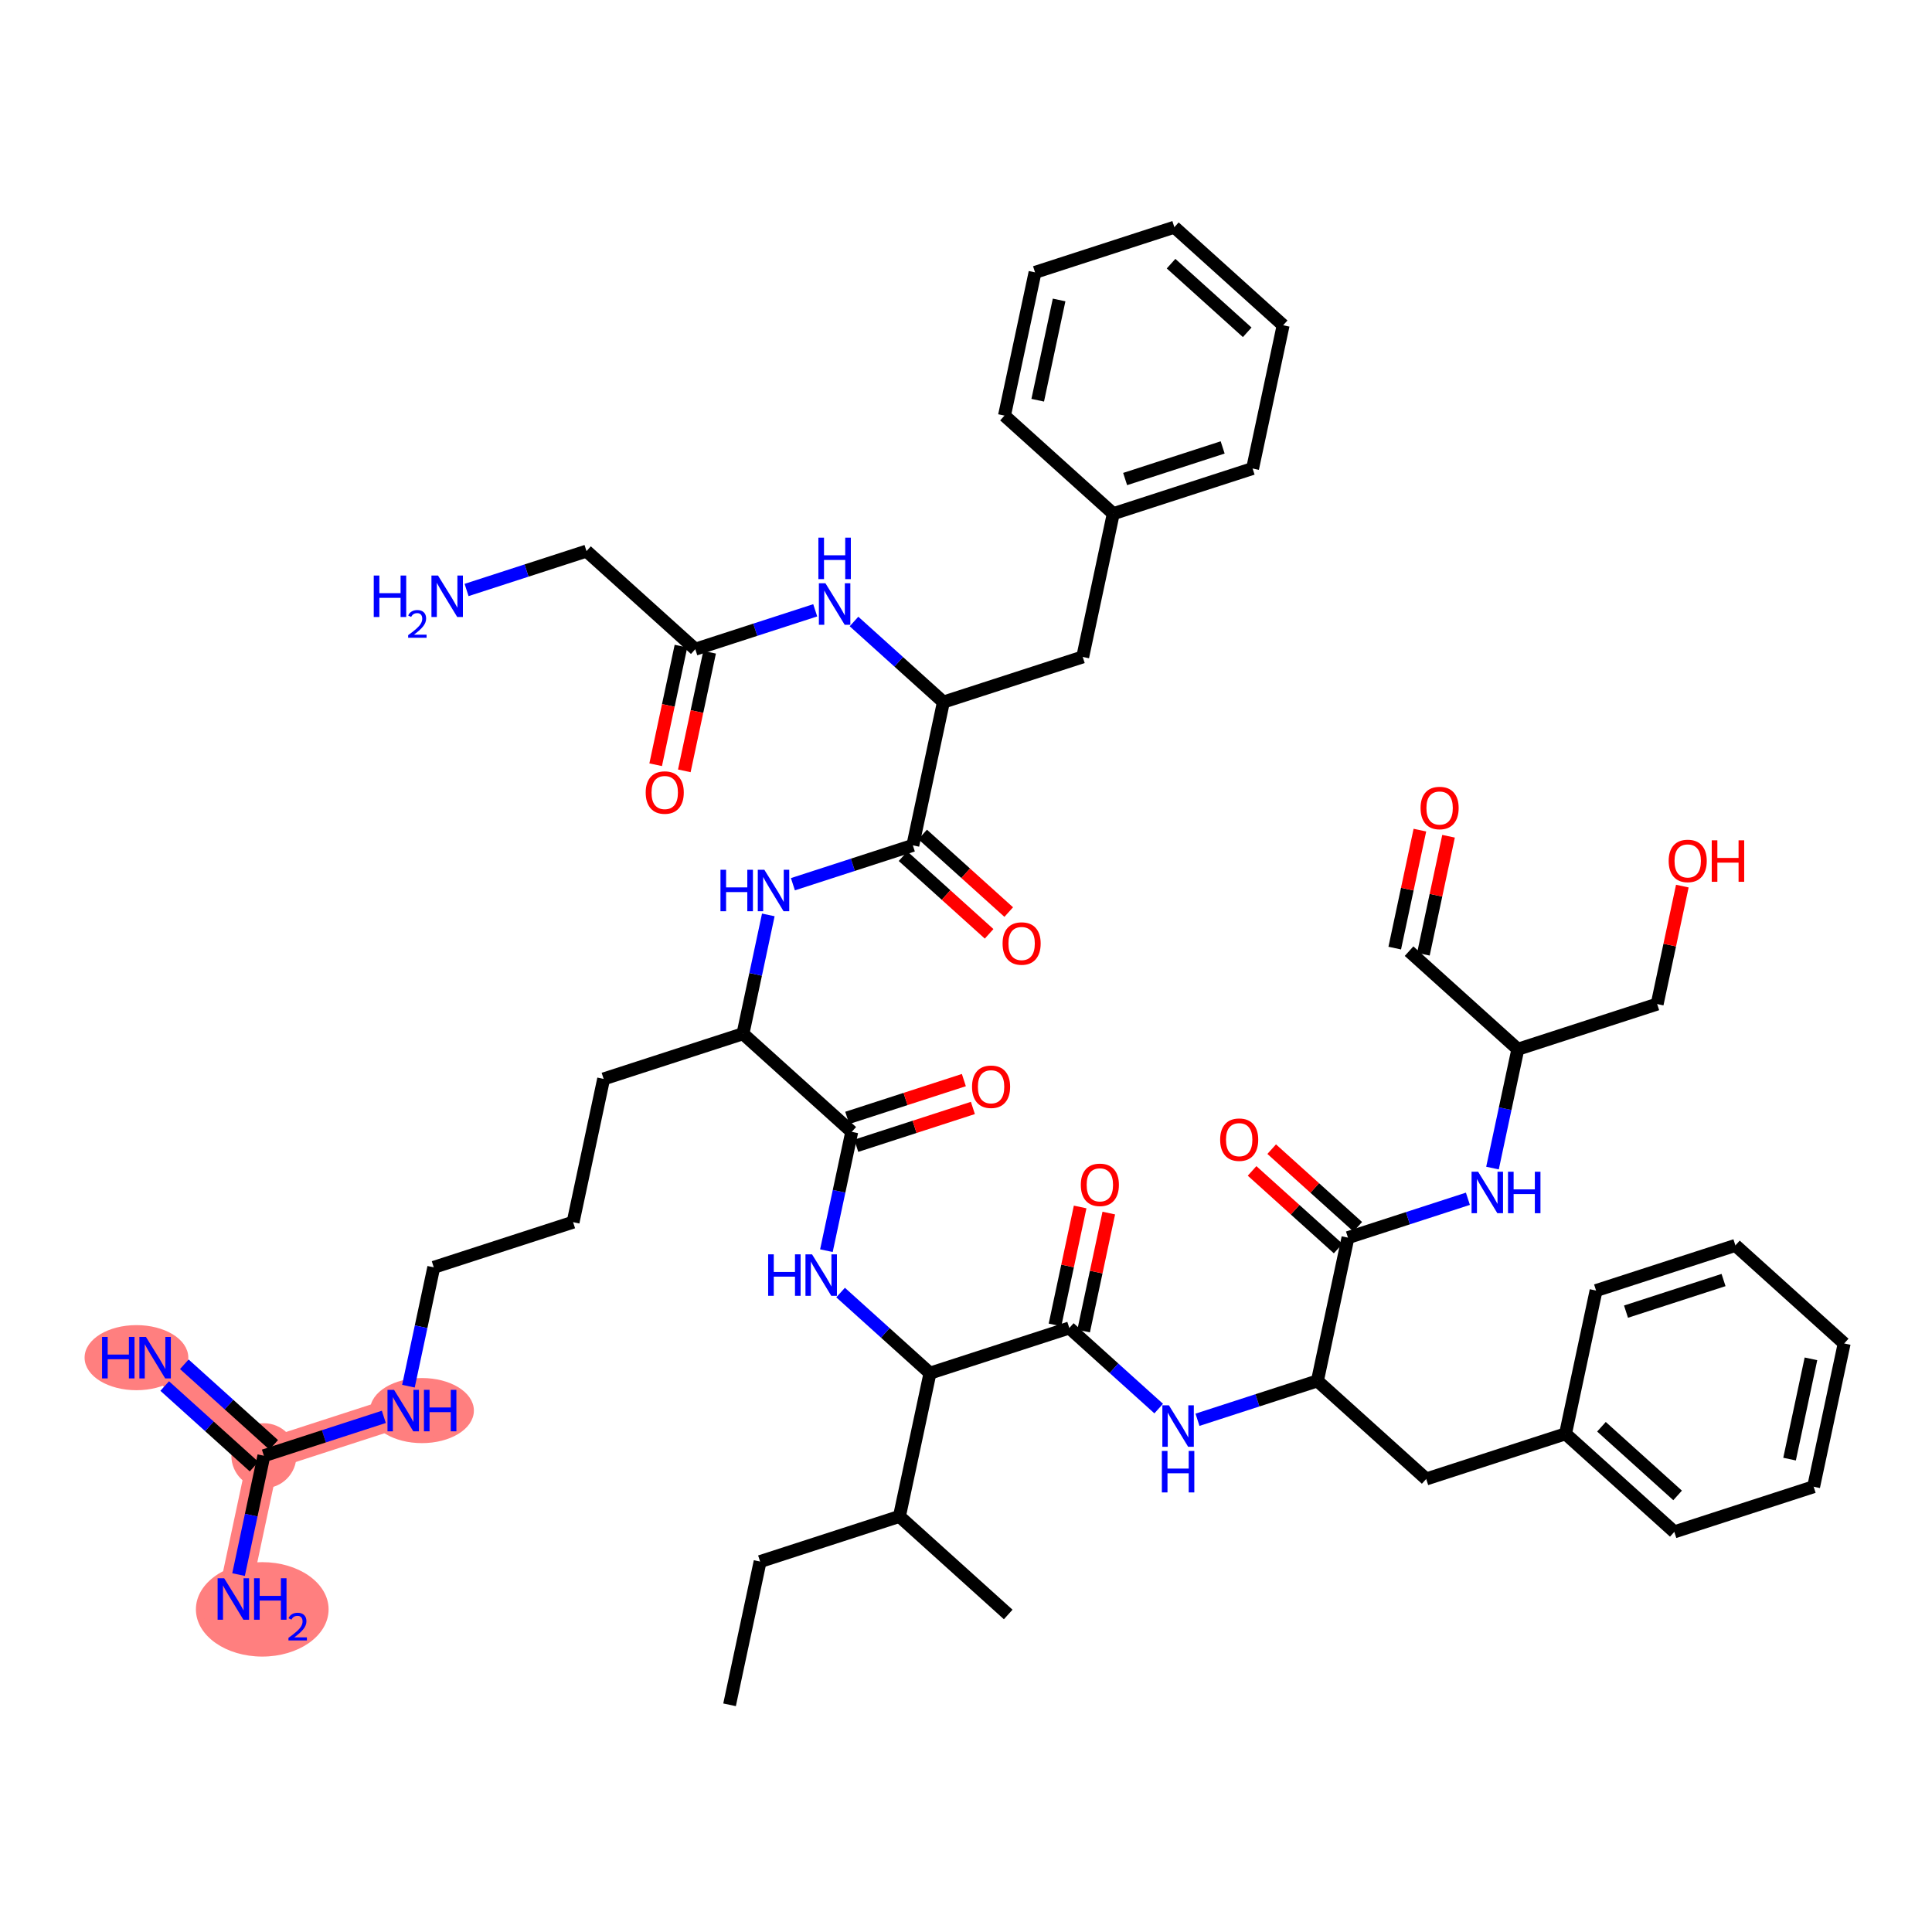 <?xml version='1.0' encoding='iso-8859-1'?>
<svg version='1.1' baseProfile='full'
              xmlns='http://www.w3.org/2000/svg'
                      xmlns:rdkit='http://www.rdkit.org/xml'
                      xmlns:xlink='http://www.w3.org/1999/xlink'
                  xml:space='preserve'
width='300px' height='300px' viewBox='0 0 300 300'>
<!-- END OF HEADER -->
<rect style='opacity:1.0;fill:#FFFFFF;stroke:none' width='300' height='300' x='0' y='0'> </rect>
<rect style='opacity:1.0;fill:#FFFFFF;stroke:none' width='300' height='300' x='0' y='0'> </rect>
<path d='M 62.612,219.034 L 40.977,226.047' style='fill:none;fill-rule:evenodd;stroke:#FF7F7F;stroke-width:4.9px;stroke-linecap:butt;stroke-linejoin:miter;stroke-opacity:1' />
<path d='M 40.977,226.047 L 24.086,210.818' style='fill:none;fill-rule:evenodd;stroke:#FF7F7F;stroke-width:4.9px;stroke-linecap:butt;stroke-linejoin:miter;stroke-opacity:1' />
<path d='M 40.977,226.047 L 36.234,248.29' style='fill:none;fill-rule:evenodd;stroke:#FF7F7F;stroke-width:4.9px;stroke-linecap:butt;stroke-linejoin:miter;stroke-opacity:1' />
<ellipse cx='65.519' cy='219.034' rx='7.565' ry='4.554'  style='fill:#FF7F7F;fill-rule:evenodd;stroke:#FF7F7F;stroke-width:1.0px;stroke-linecap:butt;stroke-linejoin:miter;stroke-opacity:1' />
<ellipse cx='40.977' cy='226.047' rx='4.549' ry='4.549'  style='fill:#FF7F7F;fill-rule:evenodd;stroke:#FF7F7F;stroke-width:1.0px;stroke-linecap:butt;stroke-linejoin:miter;stroke-opacity:1' />
<ellipse cx='21.188' cy='210.818' rx='7.552' ry='4.554'  style='fill:#FF7F7F;fill-rule:evenodd;stroke:#FF7F7F;stroke-width:1.0px;stroke-linecap:butt;stroke-linejoin:miter;stroke-opacity:1' />
<ellipse cx='40.722' cy='249.901' rx='9.802' ry='6.832'  style='fill:#FF7F7F;fill-rule:evenodd;stroke:#FF7F7F;stroke-width:1.0px;stroke-linecap:butt;stroke-linejoin:miter;stroke-opacity:1' />
<path class='bond-0 atom-0 atom-1' d='M 113.286,264.722 L 118.029,242.479' style='fill:none;fill-rule:evenodd;stroke:#000000;stroke-width:2.0px;stroke-linecap:butt;stroke-linejoin:miter;stroke-opacity:1' />
<path class='bond-1 atom-1 atom-2' d='M 118.029,242.479 L 139.664,235.465' style='fill:none;fill-rule:evenodd;stroke:#000000;stroke-width:2.0px;stroke-linecap:butt;stroke-linejoin:miter;stroke-opacity:1' />
<path class='bond-2 atom-2 atom-3' d='M 139.664,235.465 L 156.555,250.695' style='fill:none;fill-rule:evenodd;stroke:#000000;stroke-width:2.0px;stroke-linecap:butt;stroke-linejoin:miter;stroke-opacity:1' />
<path class='bond-3 atom-2 atom-4' d='M 139.664,235.465 L 144.407,213.222' style='fill:none;fill-rule:evenodd;stroke:#000000;stroke-width:2.0px;stroke-linecap:butt;stroke-linejoin:miter;stroke-opacity:1' />
<path class='bond-4 atom-4 atom-5' d='M 144.407,213.222 L 137.467,206.965' style='fill:none;fill-rule:evenodd;stroke:#000000;stroke-width:2.0px;stroke-linecap:butt;stroke-linejoin:miter;stroke-opacity:1' />
<path class='bond-4 atom-4 atom-5' d='M 137.467,206.965 L 130.527,200.708' style='fill:none;fill-rule:evenodd;stroke:#0000FF;stroke-width:2.0px;stroke-linecap:butt;stroke-linejoin:miter;stroke-opacity:1' />
<path class='bond-31 atom-4 atom-32' d='M 144.407,213.222 L 166.042,206.209' style='fill:none;fill-rule:evenodd;stroke:#000000;stroke-width:2.0px;stroke-linecap:butt;stroke-linejoin:miter;stroke-opacity:1' />
<path class='bond-5 atom-5 atom-6' d='M 128.324,194.204 L 130.292,184.977' style='fill:none;fill-rule:evenodd;stroke:#0000FF;stroke-width:2.0px;stroke-linecap:butt;stroke-linejoin:miter;stroke-opacity:1' />
<path class='bond-5 atom-5 atom-6' d='M 130.292,184.977 L 132.259,175.75' style='fill:none;fill-rule:evenodd;stroke:#000000;stroke-width:2.0px;stroke-linecap:butt;stroke-linejoin:miter;stroke-opacity:1' />
<path class='bond-6 atom-6 atom-7' d='M 132.961,177.913 L 142.016,174.978' style='fill:none;fill-rule:evenodd;stroke:#000000;stroke-width:2.0px;stroke-linecap:butt;stroke-linejoin:miter;stroke-opacity:1' />
<path class='bond-6 atom-6 atom-7' d='M 142.016,174.978 L 151.07,172.042' style='fill:none;fill-rule:evenodd;stroke:#FF0000;stroke-width:2.0px;stroke-linecap:butt;stroke-linejoin:miter;stroke-opacity:1' />
<path class='bond-6 atom-6 atom-7' d='M 131.558,173.586 L 140.613,170.651' style='fill:none;fill-rule:evenodd;stroke:#000000;stroke-width:2.0px;stroke-linecap:butt;stroke-linejoin:miter;stroke-opacity:1' />
<path class='bond-6 atom-6 atom-7' d='M 140.613,170.651 L 149.668,167.716' style='fill:none;fill-rule:evenodd;stroke:#FF0000;stroke-width:2.0px;stroke-linecap:butt;stroke-linejoin:miter;stroke-opacity:1' />
<path class='bond-7 atom-6 atom-8' d='M 132.259,175.75 L 115.368,160.52' style='fill:none;fill-rule:evenodd;stroke:#000000;stroke-width:2.0px;stroke-linecap:butt;stroke-linejoin:miter;stroke-opacity:1' />
<path class='bond-8 atom-8 atom-9' d='M 115.368,160.52 L 93.733,167.534' style='fill:none;fill-rule:evenodd;stroke:#000000;stroke-width:2.0px;stroke-linecap:butt;stroke-linejoin:miter;stroke-opacity:1' />
<path class='bond-15 atom-8 atom-16' d='M 115.368,160.52 L 117.336,151.293' style='fill:none;fill-rule:evenodd;stroke:#000000;stroke-width:2.0px;stroke-linecap:butt;stroke-linejoin:miter;stroke-opacity:1' />
<path class='bond-15 atom-8 atom-16' d='M 117.336,151.293 L 119.303,142.066' style='fill:none;fill-rule:evenodd;stroke:#0000FF;stroke-width:2.0px;stroke-linecap:butt;stroke-linejoin:miter;stroke-opacity:1' />
<path class='bond-9 atom-9 atom-10' d='M 93.733,167.534 L 88.99,189.777' style='fill:none;fill-rule:evenodd;stroke:#000000;stroke-width:2.0px;stroke-linecap:butt;stroke-linejoin:miter;stroke-opacity:1' />
<path class='bond-10 atom-10 atom-11' d='M 88.99,189.777 L 67.355,196.791' style='fill:none;fill-rule:evenodd;stroke:#000000;stroke-width:2.0px;stroke-linecap:butt;stroke-linejoin:miter;stroke-opacity:1' />
<path class='bond-11 atom-11 atom-12' d='M 67.355,196.791 L 65.388,206.018' style='fill:none;fill-rule:evenodd;stroke:#000000;stroke-width:2.0px;stroke-linecap:butt;stroke-linejoin:miter;stroke-opacity:1' />
<path class='bond-11 atom-11 atom-12' d='M 65.388,206.018 L 63.42,215.245' style='fill:none;fill-rule:evenodd;stroke:#0000FF;stroke-width:2.0px;stroke-linecap:butt;stroke-linejoin:miter;stroke-opacity:1' />
<path class='bond-12 atom-12 atom-13' d='M 59.601,220.01 L 50.289,223.029' style='fill:none;fill-rule:evenodd;stroke:#0000FF;stroke-width:2.0px;stroke-linecap:butt;stroke-linejoin:miter;stroke-opacity:1' />
<path class='bond-12 atom-12 atom-13' d='M 50.289,223.029 L 40.977,226.047' style='fill:none;fill-rule:evenodd;stroke:#000000;stroke-width:2.0px;stroke-linecap:butt;stroke-linejoin:miter;stroke-opacity:1' />
<path class='bond-13 atom-13 atom-14' d='M 42.5,224.358 L 35.56,218.101' style='fill:none;fill-rule:evenodd;stroke:#000000;stroke-width:2.0px;stroke-linecap:butt;stroke-linejoin:miter;stroke-opacity:1' />
<path class='bond-13 atom-13 atom-14' d='M 35.56,218.101 L 28.62,211.844' style='fill:none;fill-rule:evenodd;stroke:#0000FF;stroke-width:2.0px;stroke-linecap:butt;stroke-linejoin:miter;stroke-opacity:1' />
<path class='bond-13 atom-13 atom-14' d='M 39.454,227.737 L 32.514,221.479' style='fill:none;fill-rule:evenodd;stroke:#000000;stroke-width:2.0px;stroke-linecap:butt;stroke-linejoin:miter;stroke-opacity:1' />
<path class='bond-13 atom-13 atom-14' d='M 32.514,221.479 L 25.574,215.222' style='fill:none;fill-rule:evenodd;stroke:#0000FF;stroke-width:2.0px;stroke-linecap:butt;stroke-linejoin:miter;stroke-opacity:1' />
<path class='bond-14 atom-13 atom-15' d='M 40.977,226.047 L 39.01,235.274' style='fill:none;fill-rule:evenodd;stroke:#000000;stroke-width:2.0px;stroke-linecap:butt;stroke-linejoin:miter;stroke-opacity:1' />
<path class='bond-14 atom-13 atom-15' d='M 39.01,235.274 L 37.042,244.501' style='fill:none;fill-rule:evenodd;stroke:#0000FF;stroke-width:2.0px;stroke-linecap:butt;stroke-linejoin:miter;stroke-opacity:1' />
<path class='bond-16 atom-16 atom-17' d='M 123.123,137.301 L 132.434,134.283' style='fill:none;fill-rule:evenodd;stroke:#0000FF;stroke-width:2.0px;stroke-linecap:butt;stroke-linejoin:miter;stroke-opacity:1' />
<path class='bond-16 atom-16 atom-17' d='M 132.434,134.283 L 141.746,131.264' style='fill:none;fill-rule:evenodd;stroke:#000000;stroke-width:2.0px;stroke-linecap:butt;stroke-linejoin:miter;stroke-opacity:1' />
<path class='bond-17 atom-17 atom-18' d='M 140.223,132.953 L 146.906,138.978' style='fill:none;fill-rule:evenodd;stroke:#000000;stroke-width:2.0px;stroke-linecap:butt;stroke-linejoin:miter;stroke-opacity:1' />
<path class='bond-17 atom-17 atom-18' d='M 146.906,138.978 L 153.589,145.004' style='fill:none;fill-rule:evenodd;stroke:#FF0000;stroke-width:2.0px;stroke-linecap:butt;stroke-linejoin:miter;stroke-opacity:1' />
<path class='bond-17 atom-17 atom-18' d='M 143.269,129.575 L 149.952,135.6' style='fill:none;fill-rule:evenodd;stroke:#000000;stroke-width:2.0px;stroke-linecap:butt;stroke-linejoin:miter;stroke-opacity:1' />
<path class='bond-17 atom-17 atom-18' d='M 149.952,135.6 L 156.635,141.626' style='fill:none;fill-rule:evenodd;stroke:#FF0000;stroke-width:2.0px;stroke-linecap:butt;stroke-linejoin:miter;stroke-opacity:1' />
<path class='bond-18 atom-17 atom-19' d='M 141.746,131.264 L 146.49,109.021' style='fill:none;fill-rule:evenodd;stroke:#000000;stroke-width:2.0px;stroke-linecap:butt;stroke-linejoin:miter;stroke-opacity:1' />
<path class='bond-19 atom-19 atom-20' d='M 146.49,109.021 L 168.124,102.007' style='fill:none;fill-rule:evenodd;stroke:#000000;stroke-width:2.0px;stroke-linecap:butt;stroke-linejoin:miter;stroke-opacity:1' />
<path class='bond-26 atom-19 atom-27' d='M 146.49,109.021 L 139.549,102.764' style='fill:none;fill-rule:evenodd;stroke:#000000;stroke-width:2.0px;stroke-linecap:butt;stroke-linejoin:miter;stroke-opacity:1' />
<path class='bond-26 atom-19 atom-27' d='M 139.549,102.764 L 132.609,96.506' style='fill:none;fill-rule:evenodd;stroke:#0000FF;stroke-width:2.0px;stroke-linecap:butt;stroke-linejoin:miter;stroke-opacity:1' />
<path class='bond-20 atom-20 atom-21' d='M 168.124,102.007 L 172.868,79.764' style='fill:none;fill-rule:evenodd;stroke:#000000;stroke-width:2.0px;stroke-linecap:butt;stroke-linejoin:miter;stroke-opacity:1' />
<path class='bond-21 atom-21 atom-22' d='M 172.868,79.764 L 194.502,72.751' style='fill:none;fill-rule:evenodd;stroke:#000000;stroke-width:2.0px;stroke-linecap:butt;stroke-linejoin:miter;stroke-opacity:1' />
<path class='bond-21 atom-21 atom-22' d='M 174.71,74.385 L 189.854,69.476' style='fill:none;fill-rule:evenodd;stroke:#000000;stroke-width:2.0px;stroke-linecap:butt;stroke-linejoin:miter;stroke-opacity:1' />
<path class='bond-50 atom-26 atom-21' d='M 155.976,64.535 L 172.868,79.764' style='fill:none;fill-rule:evenodd;stroke:#000000;stroke-width:2.0px;stroke-linecap:butt;stroke-linejoin:miter;stroke-opacity:1' />
<path class='bond-22 atom-22 atom-23' d='M 194.502,72.751 L 199.246,50.508' style='fill:none;fill-rule:evenodd;stroke:#000000;stroke-width:2.0px;stroke-linecap:butt;stroke-linejoin:miter;stroke-opacity:1' />
<path class='bond-23 atom-23 atom-24' d='M 199.246,50.508 L 182.354,35.278' style='fill:none;fill-rule:evenodd;stroke:#000000;stroke-width:2.0px;stroke-linecap:butt;stroke-linejoin:miter;stroke-opacity:1' />
<path class='bond-23 atom-23 atom-24' d='M 193.666,51.601 L 181.842,40.941' style='fill:none;fill-rule:evenodd;stroke:#000000;stroke-width:2.0px;stroke-linecap:butt;stroke-linejoin:miter;stroke-opacity:1' />
<path class='bond-24 atom-24 atom-25' d='M 182.354,35.278 L 160.72,42.292' style='fill:none;fill-rule:evenodd;stroke:#000000;stroke-width:2.0px;stroke-linecap:butt;stroke-linejoin:miter;stroke-opacity:1' />
<path class='bond-25 atom-25 atom-26' d='M 160.72,42.292 L 155.976,64.535' style='fill:none;fill-rule:evenodd;stroke:#000000;stroke-width:2.0px;stroke-linecap:butt;stroke-linejoin:miter;stroke-opacity:1' />
<path class='bond-25 atom-25 atom-26' d='M 164.457,46.577 L 161.136,62.147' style='fill:none;fill-rule:evenodd;stroke:#000000;stroke-width:2.0px;stroke-linecap:butt;stroke-linejoin:miter;stroke-opacity:1' />
<path class='bond-27 atom-27 atom-28' d='M 126.587,94.768 L 117.275,97.786' style='fill:none;fill-rule:evenodd;stroke:#0000FF;stroke-width:2.0px;stroke-linecap:butt;stroke-linejoin:miter;stroke-opacity:1' />
<path class='bond-27 atom-27 atom-28' d='M 117.275,97.786 L 107.964,100.805' style='fill:none;fill-rule:evenodd;stroke:#000000;stroke-width:2.0px;stroke-linecap:butt;stroke-linejoin:miter;stroke-opacity:1' />
<path class='bond-28 atom-28 atom-29' d='M 105.739,100.331 L 103.775,109.539' style='fill:none;fill-rule:evenodd;stroke:#000000;stroke-width:2.0px;stroke-linecap:butt;stroke-linejoin:miter;stroke-opacity:1' />
<path class='bond-28 atom-28 atom-29' d='M 103.775,109.539 L 101.812,118.748' style='fill:none;fill-rule:evenodd;stroke:#FF0000;stroke-width:2.0px;stroke-linecap:butt;stroke-linejoin:miter;stroke-opacity:1' />
<path class='bond-28 atom-28 atom-29' d='M 110.188,101.279 L 108.224,110.488' style='fill:none;fill-rule:evenodd;stroke:#000000;stroke-width:2.0px;stroke-linecap:butt;stroke-linejoin:miter;stroke-opacity:1' />
<path class='bond-28 atom-28 atom-29' d='M 108.224,110.488 L 106.26,119.697' style='fill:none;fill-rule:evenodd;stroke:#FF0000;stroke-width:2.0px;stroke-linecap:butt;stroke-linejoin:miter;stroke-opacity:1' />
<path class='bond-29 atom-28 atom-30' d='M 107.964,100.805 L 91.072,85.576' style='fill:none;fill-rule:evenodd;stroke:#000000;stroke-width:2.0px;stroke-linecap:butt;stroke-linejoin:miter;stroke-opacity:1' />
<path class='bond-30 atom-30 atom-31' d='M 91.072,85.576 L 81.76,88.594' style='fill:none;fill-rule:evenodd;stroke:#000000;stroke-width:2.0px;stroke-linecap:butt;stroke-linejoin:miter;stroke-opacity:1' />
<path class='bond-30 atom-30 atom-31' d='M 81.76,88.594 L 72.449,91.613' style='fill:none;fill-rule:evenodd;stroke:#0000FF;stroke-width:2.0px;stroke-linecap:butt;stroke-linejoin:miter;stroke-opacity:1' />
<path class='bond-32 atom-32 atom-33' d='M 168.266,206.683 L 170.22,197.524' style='fill:none;fill-rule:evenodd;stroke:#000000;stroke-width:2.0px;stroke-linecap:butt;stroke-linejoin:miter;stroke-opacity:1' />
<path class='bond-32 atom-32 atom-33' d='M 170.22,197.524 L 172.173,188.365' style='fill:none;fill-rule:evenodd;stroke:#FF0000;stroke-width:2.0px;stroke-linecap:butt;stroke-linejoin:miter;stroke-opacity:1' />
<path class='bond-32 atom-32 atom-33' d='M 163.818,205.734 L 165.771,196.576' style='fill:none;fill-rule:evenodd;stroke:#000000;stroke-width:2.0px;stroke-linecap:butt;stroke-linejoin:miter;stroke-opacity:1' />
<path class='bond-32 atom-32 atom-33' d='M 165.771,196.576 L 167.724,187.417' style='fill:none;fill-rule:evenodd;stroke:#FF0000;stroke-width:2.0px;stroke-linecap:butt;stroke-linejoin:miter;stroke-opacity:1' />
<path class='bond-33 atom-32 atom-34' d='M 166.042,206.209 L 172.982,212.466' style='fill:none;fill-rule:evenodd;stroke:#000000;stroke-width:2.0px;stroke-linecap:butt;stroke-linejoin:miter;stroke-opacity:1' />
<path class='bond-33 atom-32 atom-34' d='M 172.982,212.466 L 179.922,218.723' style='fill:none;fill-rule:evenodd;stroke:#0000FF;stroke-width:2.0px;stroke-linecap:butt;stroke-linejoin:miter;stroke-opacity:1' />
<path class='bond-34 atom-34 atom-35' d='M 185.945,220.462 L 195.256,217.443' style='fill:none;fill-rule:evenodd;stroke:#0000FF;stroke-width:2.0px;stroke-linecap:butt;stroke-linejoin:miter;stroke-opacity:1' />
<path class='bond-34 atom-34 atom-35' d='M 195.256,217.443 L 204.568,214.424' style='fill:none;fill-rule:evenodd;stroke:#000000;stroke-width:2.0px;stroke-linecap:butt;stroke-linejoin:miter;stroke-opacity:1' />
<path class='bond-35 atom-35 atom-36' d='M 204.568,214.424 L 221.46,229.654' style='fill:none;fill-rule:evenodd;stroke:#000000;stroke-width:2.0px;stroke-linecap:butt;stroke-linejoin:miter;stroke-opacity:1' />
<path class='bond-42 atom-35 atom-43' d='M 204.568,214.424 L 209.312,192.181' style='fill:none;fill-rule:evenodd;stroke:#000000;stroke-width:2.0px;stroke-linecap:butt;stroke-linejoin:miter;stroke-opacity:1' />
<path class='bond-36 atom-36 atom-37' d='M 221.46,229.654 L 243.094,222.64' style='fill:none;fill-rule:evenodd;stroke:#000000;stroke-width:2.0px;stroke-linecap:butt;stroke-linejoin:miter;stroke-opacity:1' />
<path class='bond-37 atom-37 atom-38' d='M 243.094,222.64 L 259.986,237.87' style='fill:none;fill-rule:evenodd;stroke:#000000;stroke-width:2.0px;stroke-linecap:butt;stroke-linejoin:miter;stroke-opacity:1' />
<path class='bond-37 atom-37 atom-38' d='M 248.674,221.546 L 260.498,232.207' style='fill:none;fill-rule:evenodd;stroke:#000000;stroke-width:2.0px;stroke-linecap:butt;stroke-linejoin:miter;stroke-opacity:1' />
<path class='bond-51 atom-42 atom-37' d='M 247.838,200.397 L 243.094,222.64' style='fill:none;fill-rule:evenodd;stroke:#000000;stroke-width:2.0px;stroke-linecap:butt;stroke-linejoin:miter;stroke-opacity:1' />
<path class='bond-38 atom-38 atom-39' d='M 259.986,237.87 L 281.62,230.856' style='fill:none;fill-rule:evenodd;stroke:#000000;stroke-width:2.0px;stroke-linecap:butt;stroke-linejoin:miter;stroke-opacity:1' />
<path class='bond-39 atom-39 atom-40' d='M 281.62,230.856 L 286.364,208.613' style='fill:none;fill-rule:evenodd;stroke:#000000;stroke-width:2.0px;stroke-linecap:butt;stroke-linejoin:miter;stroke-opacity:1' />
<path class='bond-39 atom-39 atom-40' d='M 277.883,226.571 L 281.204,211.001' style='fill:none;fill-rule:evenodd;stroke:#000000;stroke-width:2.0px;stroke-linecap:butt;stroke-linejoin:miter;stroke-opacity:1' />
<path class='bond-40 atom-40 atom-41' d='M 286.364,208.613 L 269.472,193.384' style='fill:none;fill-rule:evenodd;stroke:#000000;stroke-width:2.0px;stroke-linecap:butt;stroke-linejoin:miter;stroke-opacity:1' />
<path class='bond-41 atom-41 atom-42' d='M 269.472,193.384 L 247.838,200.397' style='fill:none;fill-rule:evenodd;stroke:#000000;stroke-width:2.0px;stroke-linecap:butt;stroke-linejoin:miter;stroke-opacity:1' />
<path class='bond-41 atom-41 atom-42' d='M 267.63,198.762 L 252.486,203.672' style='fill:none;fill-rule:evenodd;stroke:#000000;stroke-width:2.0px;stroke-linecap:butt;stroke-linejoin:miter;stroke-opacity:1' />
<path class='bond-43 atom-43 atom-44' d='M 210.834,190.492 L 204.151,184.467' style='fill:none;fill-rule:evenodd;stroke:#000000;stroke-width:2.0px;stroke-linecap:butt;stroke-linejoin:miter;stroke-opacity:1' />
<path class='bond-43 atom-43 atom-44' d='M 204.151,184.467 L 197.468,178.441' style='fill:none;fill-rule:evenodd;stroke:#FF0000;stroke-width:2.0px;stroke-linecap:butt;stroke-linejoin:miter;stroke-opacity:1' />
<path class='bond-43 atom-43 atom-44' d='M 207.789,193.871 L 201.106,187.845' style='fill:none;fill-rule:evenodd;stroke:#000000;stroke-width:2.0px;stroke-linecap:butt;stroke-linejoin:miter;stroke-opacity:1' />
<path class='bond-43 atom-43 atom-44' d='M 201.106,187.845 L 194.422,181.819' style='fill:none;fill-rule:evenodd;stroke:#FF0000;stroke-width:2.0px;stroke-linecap:butt;stroke-linejoin:miter;stroke-opacity:1' />
<path class='bond-44 atom-43 atom-45' d='M 209.312,192.181 L 218.623,189.163' style='fill:none;fill-rule:evenodd;stroke:#000000;stroke-width:2.0px;stroke-linecap:butt;stroke-linejoin:miter;stroke-opacity:1' />
<path class='bond-44 atom-43 atom-45' d='M 218.623,189.163 L 227.935,186.144' style='fill:none;fill-rule:evenodd;stroke:#0000FF;stroke-width:2.0px;stroke-linecap:butt;stroke-linejoin:miter;stroke-opacity:1' />
<path class='bond-45 atom-45 atom-46' d='M 231.754,181.379 L 233.722,172.152' style='fill:none;fill-rule:evenodd;stroke:#0000FF;stroke-width:2.0px;stroke-linecap:butt;stroke-linejoin:miter;stroke-opacity:1' />
<path class='bond-45 atom-45 atom-46' d='M 233.722,172.152 L 235.69,162.925' style='fill:none;fill-rule:evenodd;stroke:#000000;stroke-width:2.0px;stroke-linecap:butt;stroke-linejoin:miter;stroke-opacity:1' />
<path class='bond-46 atom-46 atom-47' d='M 235.69,162.925 L 218.798,147.695' style='fill:none;fill-rule:evenodd;stroke:#000000;stroke-width:2.0px;stroke-linecap:butt;stroke-linejoin:miter;stroke-opacity:1' />
<path class='bond-48 atom-46 atom-49' d='M 235.69,162.925 L 257.324,155.911' style='fill:none;fill-rule:evenodd;stroke:#000000;stroke-width:2.0px;stroke-linecap:butt;stroke-linejoin:miter;stroke-opacity:1' />
<path class='bond-47 atom-47 atom-48' d='M 221.023,148.17 L 222.976,139.011' style='fill:none;fill-rule:evenodd;stroke:#000000;stroke-width:2.0px;stroke-linecap:butt;stroke-linejoin:miter;stroke-opacity:1' />
<path class='bond-47 atom-47 atom-48' d='M 222.976,139.011 L 224.929,129.852' style='fill:none;fill-rule:evenodd;stroke:#FF0000;stroke-width:2.0px;stroke-linecap:butt;stroke-linejoin:miter;stroke-opacity:1' />
<path class='bond-47 atom-47 atom-48' d='M 216.574,147.221 L 218.527,138.062' style='fill:none;fill-rule:evenodd;stroke:#000000;stroke-width:2.0px;stroke-linecap:butt;stroke-linejoin:miter;stroke-opacity:1' />
<path class='bond-47 atom-47 atom-48' d='M 218.527,138.062 L 220.48,128.903' style='fill:none;fill-rule:evenodd;stroke:#FF0000;stroke-width:2.0px;stroke-linecap:butt;stroke-linejoin:miter;stroke-opacity:1' />
<path class='bond-49 atom-49 atom-50' d='M 257.324,155.911 L 259.277,146.752' style='fill:none;fill-rule:evenodd;stroke:#000000;stroke-width:2.0px;stroke-linecap:butt;stroke-linejoin:miter;stroke-opacity:1' />
<path class='bond-49 atom-49 atom-50' d='M 259.277,146.752 L 261.231,137.594' style='fill:none;fill-rule:evenodd;stroke:#FF0000;stroke-width:2.0px;stroke-linecap:butt;stroke-linejoin:miter;stroke-opacity:1' />
<path  class='atom-5' d='M 119.278 194.772
L 120.152 194.772
L 120.152 197.511
L 123.445 197.511
L 123.445 194.772
L 124.318 194.772
L 124.318 201.213
L 123.445 201.213
L 123.445 198.238
L 120.152 198.238
L 120.152 201.213
L 119.278 201.213
L 119.278 194.772
' fill='#0000FF'/>
<path  class='atom-5' d='M 126.092 194.772
L 128.203 198.184
Q 128.412 198.521, 128.749 199.13
Q 129.085 199.74, 129.104 199.776
L 129.104 194.772
L 129.959 194.772
L 129.959 201.213
L 129.076 201.213
L 126.811 197.483
Q 126.547 197.047, 126.265 196.546
Q 125.992 196.046, 125.91 195.891
L 125.91 201.213
L 125.073 201.213
L 125.073 194.772
L 126.092 194.772
' fill='#0000FF'/>
<path  class='atom-7' d='M 150.938 168.754
Q 150.938 167.208, 151.702 166.344
Q 152.466 165.479, 153.894 165.479
Q 155.322 165.479, 156.087 166.344
Q 156.851 167.208, 156.851 168.754
Q 156.851 170.319, 156.077 171.211
Q 155.304 172.093, 153.894 172.093
Q 152.475 172.093, 151.702 171.211
Q 150.938 170.328, 150.938 168.754
M 153.894 171.365
Q 154.877 171.365, 155.404 170.71
Q 155.941 170.046, 155.941 168.754
Q 155.941 167.49, 155.404 166.853
Q 154.877 166.207, 153.894 166.207
Q 152.912 166.207, 152.375 166.844
Q 151.847 167.481, 151.847 168.754
Q 151.847 170.055, 152.375 170.71
Q 152.912 171.365, 153.894 171.365
' fill='#FF0000'/>
<path  class='atom-12' d='M 61.188 215.813
L 63.299 219.225
Q 63.508 219.561, 63.845 220.171
Q 64.181 220.78, 64.199 220.817
L 64.199 215.813
L 65.055 215.813
L 65.055 222.254
L 64.172 222.254
L 61.907 218.524
Q 61.643 218.088, 61.361 217.587
Q 61.088 217.087, 61.006 216.932
L 61.006 222.254
L 60.169 222.254
L 60.169 215.813
L 61.188 215.813
' fill='#0000FF'/>
<path  class='atom-12' d='M 65.828 215.813
L 66.701 215.813
L 66.701 218.552
L 69.994 218.552
L 69.994 215.813
L 70.868 215.813
L 70.868 222.254
L 69.994 222.254
L 69.994 219.279
L 66.701 219.279
L 66.701 222.254
L 65.828 222.254
L 65.828 215.813
' fill='#0000FF'/>
<path  class='atom-14' d='M 15.848 207.598
L 16.722 207.598
L 16.722 210.336
L 20.015 210.336
L 20.015 207.598
L 20.888 207.598
L 20.888 214.038
L 20.015 214.038
L 20.015 211.064
L 16.722 211.064
L 16.722 214.038
L 15.848 214.038
L 15.848 207.598
' fill='#0000FF'/>
<path  class='atom-14' d='M 22.662 207.598
L 24.773 211.009
Q 24.982 211.346, 25.319 211.955
Q 25.655 212.565, 25.673 212.601
L 25.673 207.598
L 26.529 207.598
L 26.529 214.038
L 25.646 214.038
L 23.381 210.309
Q 23.117 209.872, 22.835 209.372
Q 22.562 208.871, 22.48 208.717
L 22.48 214.038
L 21.643 214.038
L 21.643 207.598
L 22.662 207.598
' fill='#0000FF'/>
<path  class='atom-15' d='M 34.81 245.07
L 36.921 248.481
Q 37.13 248.818, 37.467 249.428
Q 37.803 250.037, 37.821 250.073
L 37.821 245.07
L 38.676 245.07
L 38.676 251.511
L 37.794 251.511
L 35.529 247.781
Q 35.265 247.344, 34.983 246.844
Q 34.71 246.344, 34.628 246.189
L 34.628 251.511
L 33.791 251.511
L 33.791 245.07
L 34.81 245.07
' fill='#0000FF'/>
<path  class='atom-15' d='M 39.45 245.07
L 40.323 245.07
L 40.323 247.808
L 43.616 247.808
L 43.616 245.07
L 44.49 245.07
L 44.49 251.511
L 43.616 251.511
L 43.616 248.536
L 40.323 248.536
L 40.323 251.511
L 39.45 251.511
L 39.45 245.07
' fill='#0000FF'/>
<path  class='atom-15' d='M 44.802 251.285
Q 44.958 250.883, 45.33 250.66
Q 45.703 250.432, 46.219 250.432
Q 46.861 250.432, 47.221 250.781
Q 47.582 251.129, 47.582 251.747
Q 47.582 252.378, 47.113 252.966
Q 46.651 253.554, 45.691 254.251
L 47.654 254.251
L 47.654 254.731
L 44.79 254.731
L 44.79 254.329
Q 45.582 253.765, 46.051 253.344
Q 46.525 252.924, 46.753 252.546
Q 46.981 252.167, 46.981 251.777
Q 46.981 251.369, 46.777 251.141
Q 46.573 250.913, 46.219 250.913
Q 45.877 250.913, 45.648 251.051
Q 45.42 251.189, 45.258 251.495
L 44.802 251.285
' fill='#0000FF'/>
<path  class='atom-16' d='M 111.874 135.057
L 112.747 135.057
L 112.747 137.795
L 116.04 137.795
L 116.04 135.057
L 116.914 135.057
L 116.914 141.498
L 116.04 141.498
L 116.04 138.523
L 112.747 138.523
L 112.747 141.498
L 111.874 141.498
L 111.874 135.057
' fill='#0000FF'/>
<path  class='atom-16' d='M 118.688 135.057
L 120.798 138.468
Q 121.008 138.805, 121.344 139.415
Q 121.681 140.024, 121.699 140.06
L 121.699 135.057
L 122.554 135.057
L 122.554 141.498
L 121.672 141.498
L 119.406 137.768
Q 119.143 137.331, 118.861 136.831
Q 118.588 136.331, 118.506 136.176
L 118.506 141.498
L 117.669 141.498
L 117.669 135.057
L 118.688 135.057
' fill='#0000FF'/>
<path  class='atom-18' d='M 155.681 146.511
Q 155.681 144.965, 156.445 144.101
Q 157.209 143.236, 158.638 143.236
Q 160.066 143.236, 160.83 144.101
Q 161.594 144.965, 161.594 146.511
Q 161.594 148.076, 160.821 148.968
Q 160.048 149.85, 158.638 149.85
Q 157.218 149.85, 156.445 148.968
Q 155.681 148.085, 155.681 146.511
M 158.638 149.122
Q 159.62 149.122, 160.148 148.467
Q 160.684 147.803, 160.684 146.511
Q 160.684 145.247, 160.148 144.61
Q 159.62 143.964, 158.638 143.964
Q 157.655 143.964, 157.118 144.601
Q 156.591 145.238, 156.591 146.511
Q 156.591 147.812, 157.118 148.467
Q 157.655 149.122, 158.638 149.122
' fill='#FF0000'/>
<path  class='atom-27' d='M 128.175 90.571
L 130.285 93.982
Q 130.494 94.319, 130.831 94.928
Q 131.168 95.538, 131.186 95.574
L 131.186 90.571
L 132.041 90.571
L 132.041 97.012
L 131.158 97.012
L 128.893 93.282
Q 128.629 92.845, 128.347 92.345
Q 128.074 91.845, 127.993 91.69
L 127.993 97.012
L 127.156 97.012
L 127.156 90.571
L 128.175 90.571
' fill='#0000FF'/>
<path  class='atom-27' d='M 127.078 83.486
L 127.952 83.486
L 127.952 86.224
L 131.245 86.224
L 131.245 83.486
L 132.118 83.486
L 132.118 89.927
L 131.245 89.927
L 131.245 86.952
L 127.952 86.952
L 127.952 89.927
L 127.078 89.927
L 127.078 83.486
' fill='#0000FF'/>
<path  class='atom-29' d='M 100.264 123.066
Q 100.264 121.52, 101.028 120.655
Q 101.792 119.791, 103.22 119.791
Q 104.648 119.791, 105.413 120.655
Q 106.177 121.52, 106.177 123.066
Q 106.177 124.631, 105.403 125.522
Q 104.63 126.405, 103.22 126.405
Q 101.801 126.405, 101.028 125.522
Q 100.264 124.64, 100.264 123.066
M 103.22 125.677
Q 104.203 125.677, 104.73 125.022
Q 105.267 124.358, 105.267 123.066
Q 105.267 121.802, 104.73 121.165
Q 104.203 120.519, 103.22 120.519
Q 102.238 120.519, 101.701 121.156
Q 101.173 121.793, 101.173 123.066
Q 101.173 124.367, 101.701 125.022
Q 102.238 125.677, 103.22 125.677
' fill='#FF0000'/>
<path  class='atom-31' d='M 58.036 89.369
L 58.909 89.369
L 58.909 92.107
L 62.202 92.107
L 62.202 89.369
L 63.076 89.369
L 63.076 95.81
L 62.202 95.81
L 62.202 92.835
L 58.909 92.835
L 58.909 95.81
L 58.036 95.81
L 58.036 89.369
' fill='#0000FF'/>
<path  class='atom-31' d='M 63.388 95.584
Q 63.544 95.181, 63.916 94.959
Q 64.288 94.731, 64.805 94.731
Q 65.447 94.731, 65.808 95.079
Q 66.168 95.428, 66.168 96.046
Q 66.168 96.677, 65.699 97.265
Q 65.237 97.853, 64.276 98.55
L 66.24 98.55
L 66.24 99.03
L 63.376 99.03
L 63.376 98.628
Q 64.168 98.063, 64.637 97.643
Q 65.111 97.223, 65.339 96.845
Q 65.567 96.466, 65.567 96.076
Q 65.567 95.668, 65.363 95.44
Q 65.159 95.211, 64.805 95.211
Q 64.463 95.211, 64.234 95.35
Q 64.006 95.488, 63.844 95.794
L 63.388 95.584
' fill='#0000FF'/>
<path  class='atom-31' d='M 68.014 89.369
L 70.124 92.78
Q 70.334 93.117, 70.67 93.726
Q 71.007 94.336, 71.025 94.372
L 71.025 89.369
L 71.88 89.369
L 71.88 95.81
L 70.998 95.81
L 68.732 92.08
Q 68.469 91.643, 68.187 91.143
Q 67.914 90.642, 67.832 90.488
L 67.832 95.81
L 66.995 95.81
L 66.995 89.369
L 68.014 89.369
' fill='#0000FF'/>
<path  class='atom-33' d='M 167.829 183.984
Q 167.829 182.437, 168.593 181.573
Q 169.357 180.709, 170.785 180.709
Q 172.214 180.709, 172.978 181.573
Q 173.742 182.437, 173.742 183.984
Q 173.742 185.549, 172.969 186.44
Q 172.196 187.322, 170.785 187.322
Q 169.366 187.322, 168.593 186.44
Q 167.829 185.558, 167.829 183.984
M 170.785 186.595
Q 171.768 186.595, 172.296 185.94
Q 172.832 185.276, 172.832 183.984
Q 172.832 182.719, 172.296 182.082
Q 171.768 181.437, 170.785 181.437
Q 169.803 181.437, 169.266 182.073
Q 168.739 182.71, 168.739 183.984
Q 168.739 185.285, 169.266 185.94
Q 169.803 186.595, 170.785 186.595
' fill='#FF0000'/>
<path  class='atom-34' d='M 181.51 218.218
L 183.62 221.629
Q 183.83 221.966, 184.166 222.575
Q 184.503 223.185, 184.521 223.221
L 184.521 218.218
L 185.376 218.218
L 185.376 224.658
L 184.494 224.658
L 182.228 220.929
Q 181.965 220.492, 181.683 219.992
Q 181.41 219.491, 181.328 219.337
L 181.328 224.658
L 180.491 224.658
L 180.491 218.218
L 181.51 218.218
' fill='#0000FF'/>
<path  class='atom-34' d='M 180.414 225.303
L 181.287 225.303
L 181.287 228.041
L 184.58 228.041
L 184.58 225.303
L 185.453 225.303
L 185.453 231.743
L 184.58 231.743
L 184.58 228.769
L 181.287 228.769
L 181.287 231.743
L 180.414 231.743
L 180.414 225.303
' fill='#0000FF'/>
<path  class='atom-44' d='M 189.464 176.97
Q 189.464 175.424, 190.228 174.559
Q 190.992 173.695, 192.42 173.695
Q 193.848 173.695, 194.613 174.559
Q 195.377 175.424, 195.377 176.97
Q 195.377 178.535, 194.604 179.426
Q 193.83 180.309, 192.42 180.309
Q 191.001 180.309, 190.228 179.426
Q 189.464 178.544, 189.464 176.97
M 192.42 179.581
Q 193.403 179.581, 193.93 178.926
Q 194.467 178.262, 194.467 176.97
Q 194.467 175.706, 193.93 175.069
Q 193.403 174.423, 192.42 174.423
Q 191.438 174.423, 190.901 175.06
Q 190.373 175.697, 190.373 176.97
Q 190.373 178.271, 190.901 178.926
Q 191.438 179.581, 192.42 179.581
' fill='#FF0000'/>
<path  class='atom-45' d='M 229.523 181.947
L 231.633 185.359
Q 231.842 185.695, 232.179 186.305
Q 232.516 186.914, 232.534 186.951
L 232.534 181.947
L 233.389 181.947
L 233.389 188.388
L 232.506 188.388
L 230.241 184.658
Q 229.977 184.222, 229.695 183.721
Q 229.422 183.221, 229.341 183.066
L 229.341 188.388
L 228.504 188.388
L 228.504 181.947
L 229.523 181.947
' fill='#0000FF'/>
<path  class='atom-45' d='M 234.162 181.947
L 235.035 181.947
L 235.035 184.686
L 238.329 184.686
L 238.329 181.947
L 239.202 181.947
L 239.202 188.388
L 238.329 188.388
L 238.329 185.413
L 235.035 185.413
L 235.035 188.388
L 234.162 188.388
L 234.162 181.947
' fill='#0000FF'/>
<path  class='atom-48' d='M 220.585 125.47
Q 220.585 123.924, 221.349 123.06
Q 222.113 122.195, 223.542 122.195
Q 224.97 122.195, 225.734 123.06
Q 226.498 123.924, 226.498 125.47
Q 226.498 127.035, 225.725 127.927
Q 224.952 128.809, 223.542 128.809
Q 222.122 128.809, 221.349 127.927
Q 220.585 127.044, 220.585 125.47
M 223.542 128.081
Q 224.524 128.081, 225.052 127.426
Q 225.589 126.762, 225.589 125.47
Q 225.589 124.206, 225.052 123.569
Q 224.524 122.923, 223.542 122.923
Q 222.559 122.923, 222.022 123.56
Q 221.495 124.197, 221.495 125.47
Q 221.495 126.771, 222.022 127.426
Q 222.559 128.081, 223.542 128.081
' fill='#FF0000'/>
<path  class='atom-50' d='M 259.111 133.686
Q 259.111 132.14, 259.875 131.275
Q 260.639 130.411, 262.068 130.411
Q 263.496 130.411, 264.26 131.275
Q 265.024 132.14, 265.024 133.686
Q 265.024 135.251, 264.251 136.143
Q 263.478 137.025, 262.068 137.025
Q 260.649 137.025, 259.875 136.143
Q 259.111 135.26, 259.111 133.686
M 262.068 136.297
Q 263.05 136.297, 263.578 135.642
Q 264.115 134.978, 264.115 133.686
Q 264.115 132.422, 263.578 131.785
Q 263.05 131.139, 262.068 131.139
Q 261.085 131.139, 260.548 131.776
Q 260.021 132.413, 260.021 133.686
Q 260.021 134.987, 260.548 135.642
Q 261.085 136.297, 262.068 136.297
' fill='#FF0000'/>
<path  class='atom-50' d='M 265.798 130.484
L 266.671 130.484
L 266.671 133.222
L 269.964 133.222
L 269.964 130.484
L 270.837 130.484
L 270.837 136.925
L 269.964 136.925
L 269.964 133.95
L 266.671 133.95
L 266.671 136.925
L 265.798 136.925
L 265.798 130.484
' fill='#FF0000'/>
</svg>
